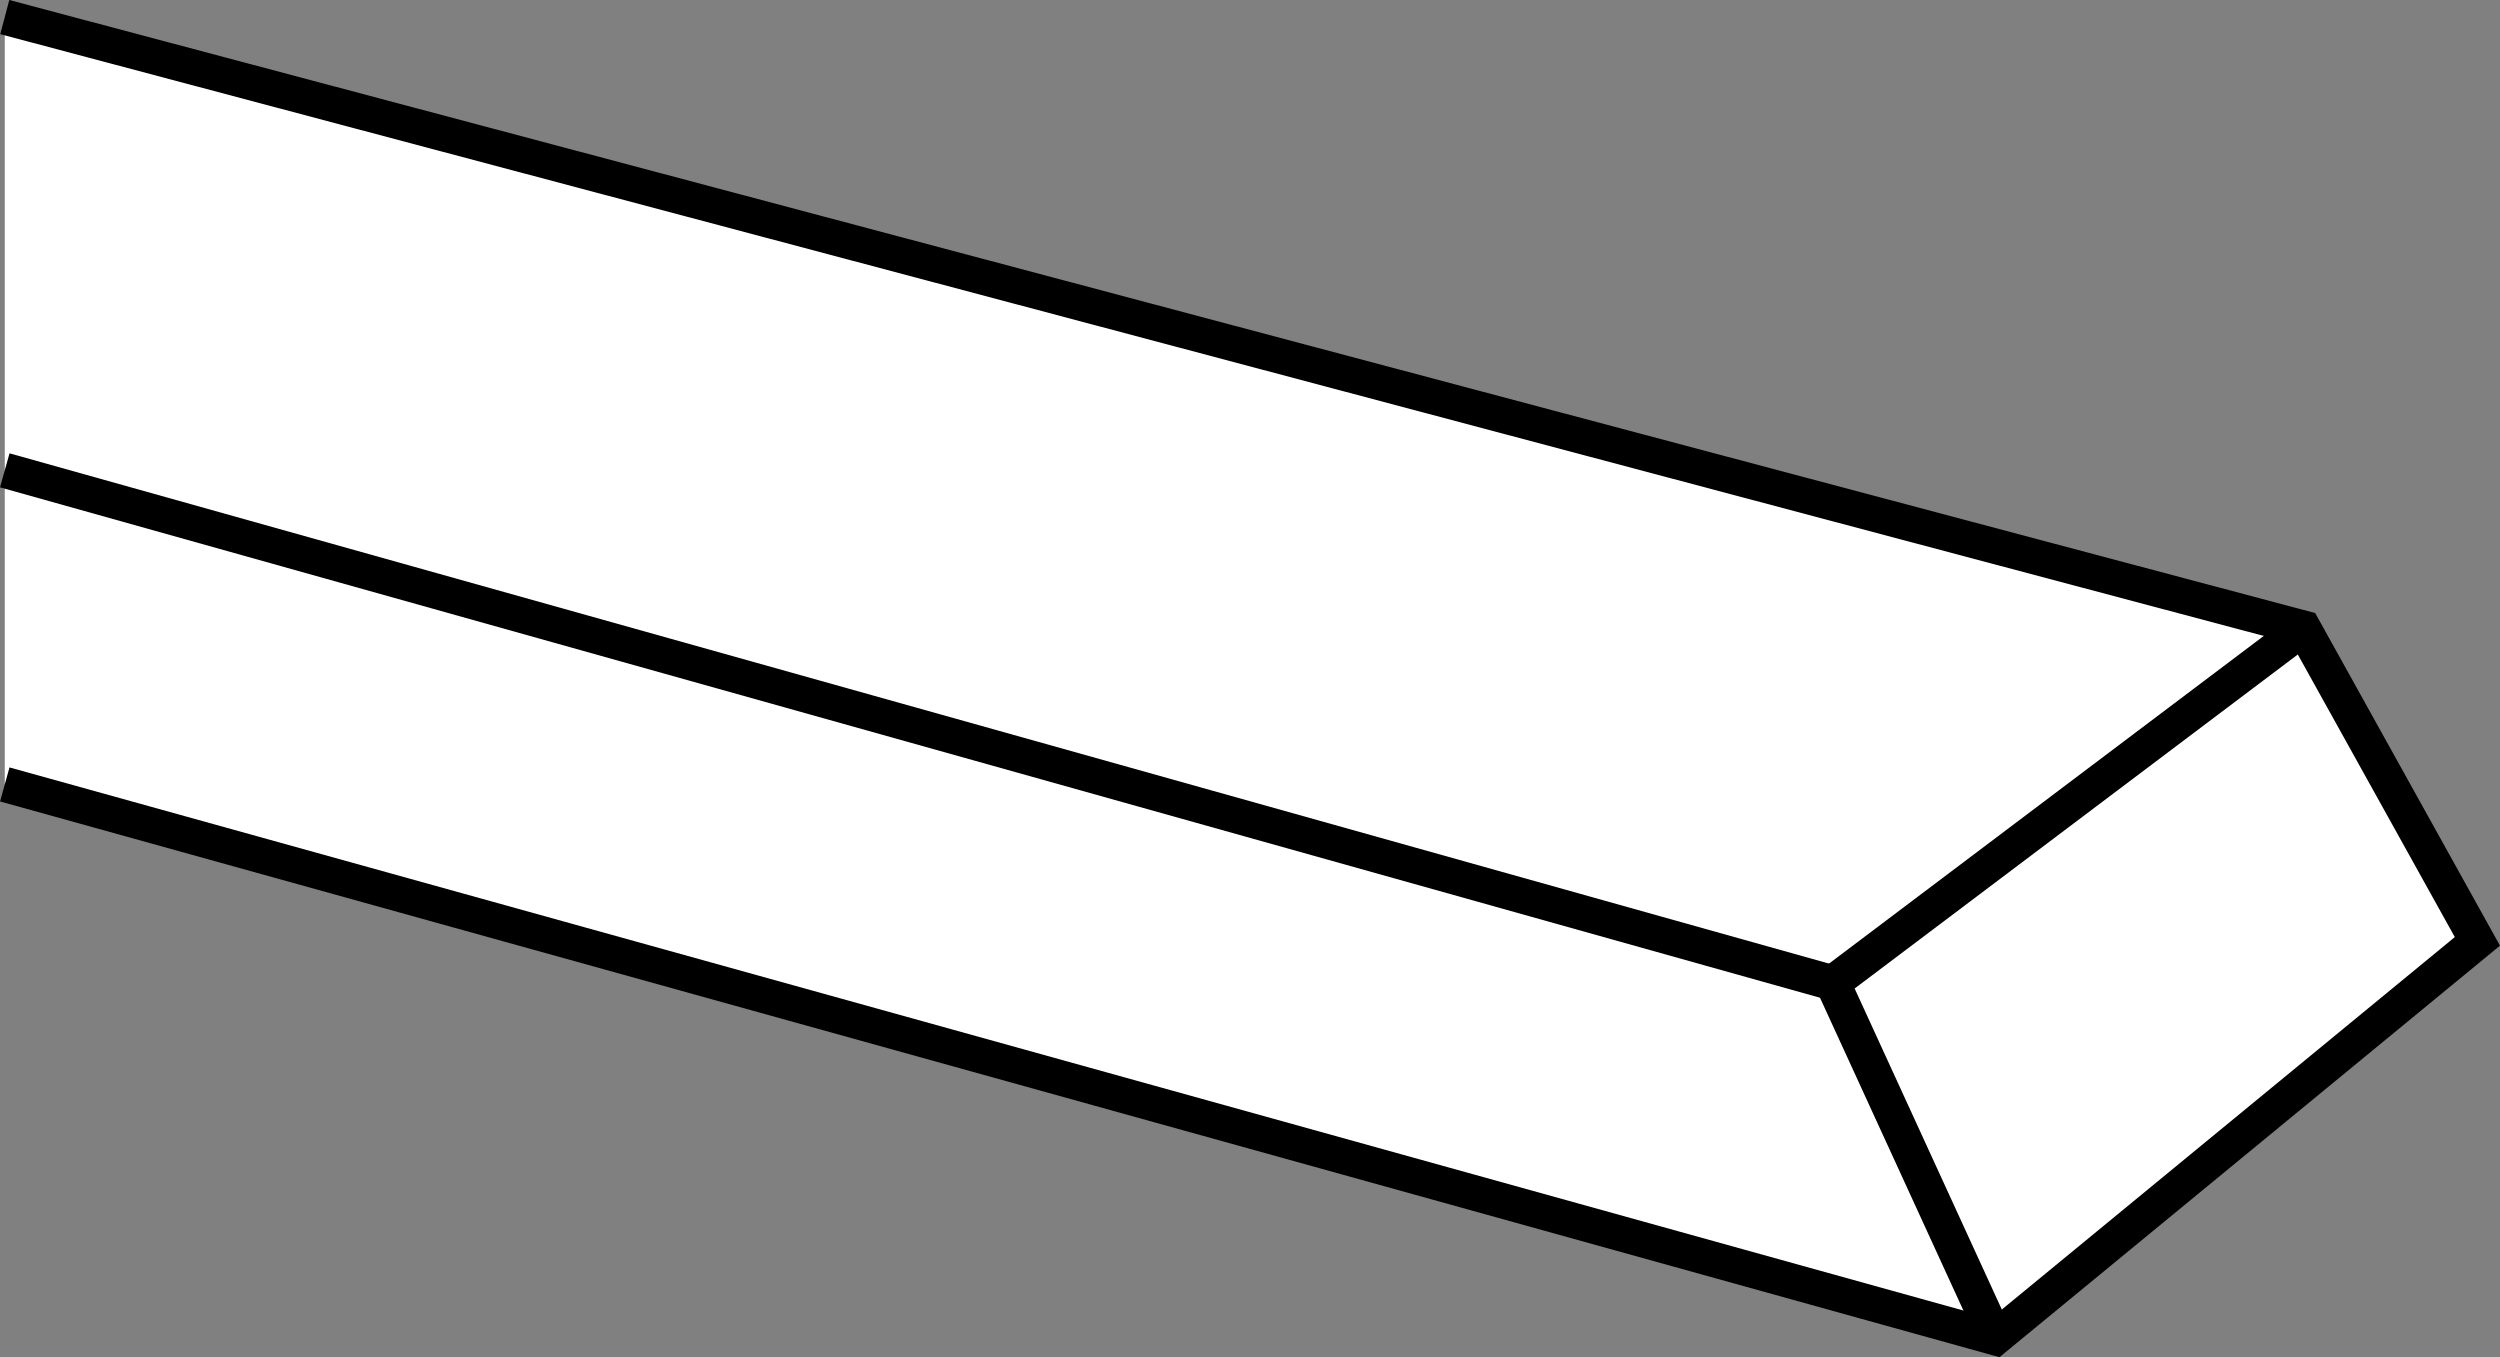<?xml version="1.0" encoding="iso-8859-1"?>
<!-- Generator: Adobe Illustrator 28.1.0, SVG Export Plug-In . SVG Version: 6.00 Build 0)  -->
<svg version="1.1" id="image" xmlns="http://www.w3.org/2000/svg" xmlns:xlink="http://www.w3.org/1999/xlink" x="0px" y="0px"
	 width="56.62px" height="30.738px" viewBox="0 0 56.62 30.738" enable-background="new 0 0 56.62 30.738"
	 xml:space="preserve">
<rect x="0" y="0" width="56.62" height="30.738" fill="#808080" stroke="none"/>
<polyline fill="#FFFFFF" stroke="#000000" stroke-width="0.8" stroke-miterlimit="10" points="0.108,0.387 52.167,14.227 
	56.108,21.32 45.19,30.297 0.108,17.766 "/>
<line fill="#FFFFFF" stroke="#000000" stroke-width="0.8" stroke-miterlimit="10" x1="41.506" y1="22.262" x2="0.108" y2="10.652"/>
<polyline fill="none" stroke="#000000" stroke-width="0.8" stroke-miterlimit="10" points="45.19,30.297 41.506,22.262 
	52.167,14.227 "/>
</svg>
